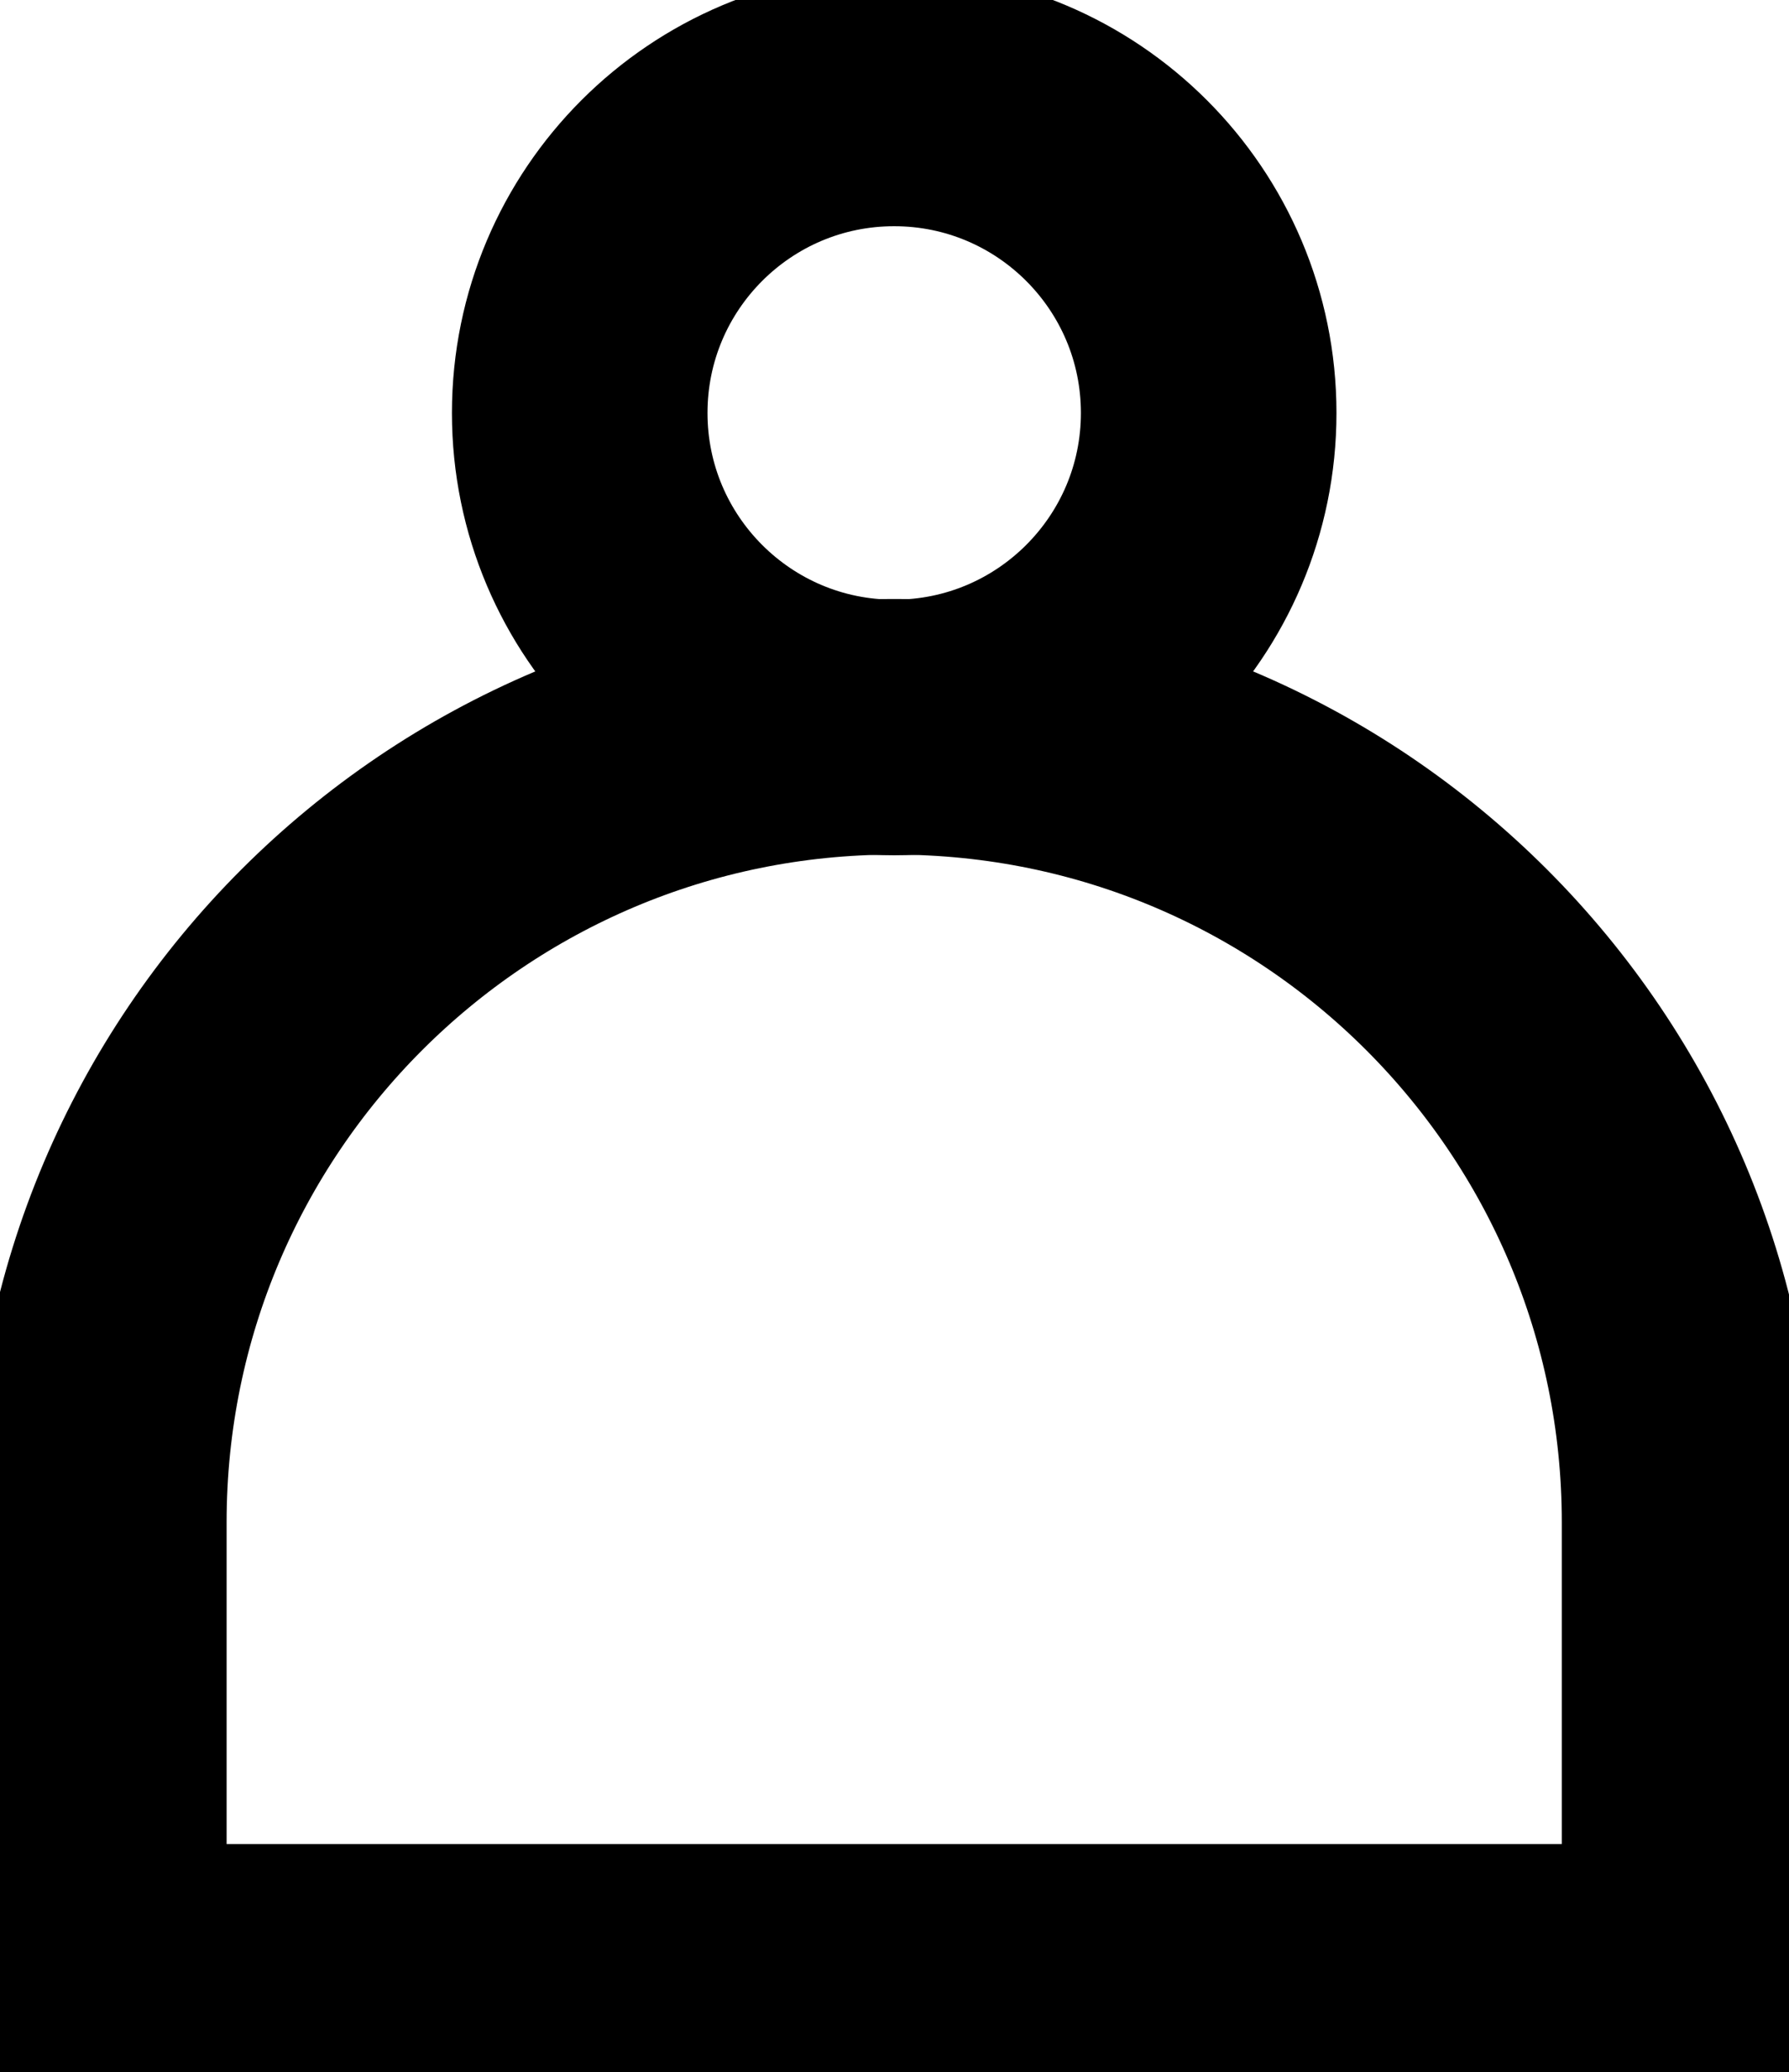 <?xml version="1.0" encoding="UTF-8"?> <svg xmlns="http://www.w3.org/2000/svg" viewBox="0 0 21.00 24.32" data-guides="{&quot;vertical&quot;:[],&quot;horizontal&quot;:[]}"><defs></defs><path fill="none" stroke="#000000" fill-opacity="1" stroke-width="3" stroke-opacity="1" id="tSvg1241f6cd92b" title="Path 17" d="M10.496 8.53C5.344 8.53 1.16 12.707 1.16 17.867C1.16 19.625 1.16 21.384 1.16 23.143C7.384 23.143 13.608 23.143 19.833 23.143C19.833 21.384 19.833 19.625 19.833 17.867C19.833 12.714 15.657 8.53 10.496 8.53Z"></path><path fill="none" stroke="#000000" fill-opacity="1" stroke-width="3" stroke-opacity="1" id="tSvg16817ba2137" title="Path 18" d="M6.805 4.847C6.805 2.808 8.458 1.155 10.496 1.155C12.534 1.155 14.188 2.808 14.188 4.847C14.188 6.885 12.534 8.538 10.496 8.538C8.458 8.538 6.805 6.885 6.805 4.847Z"></path></svg> 